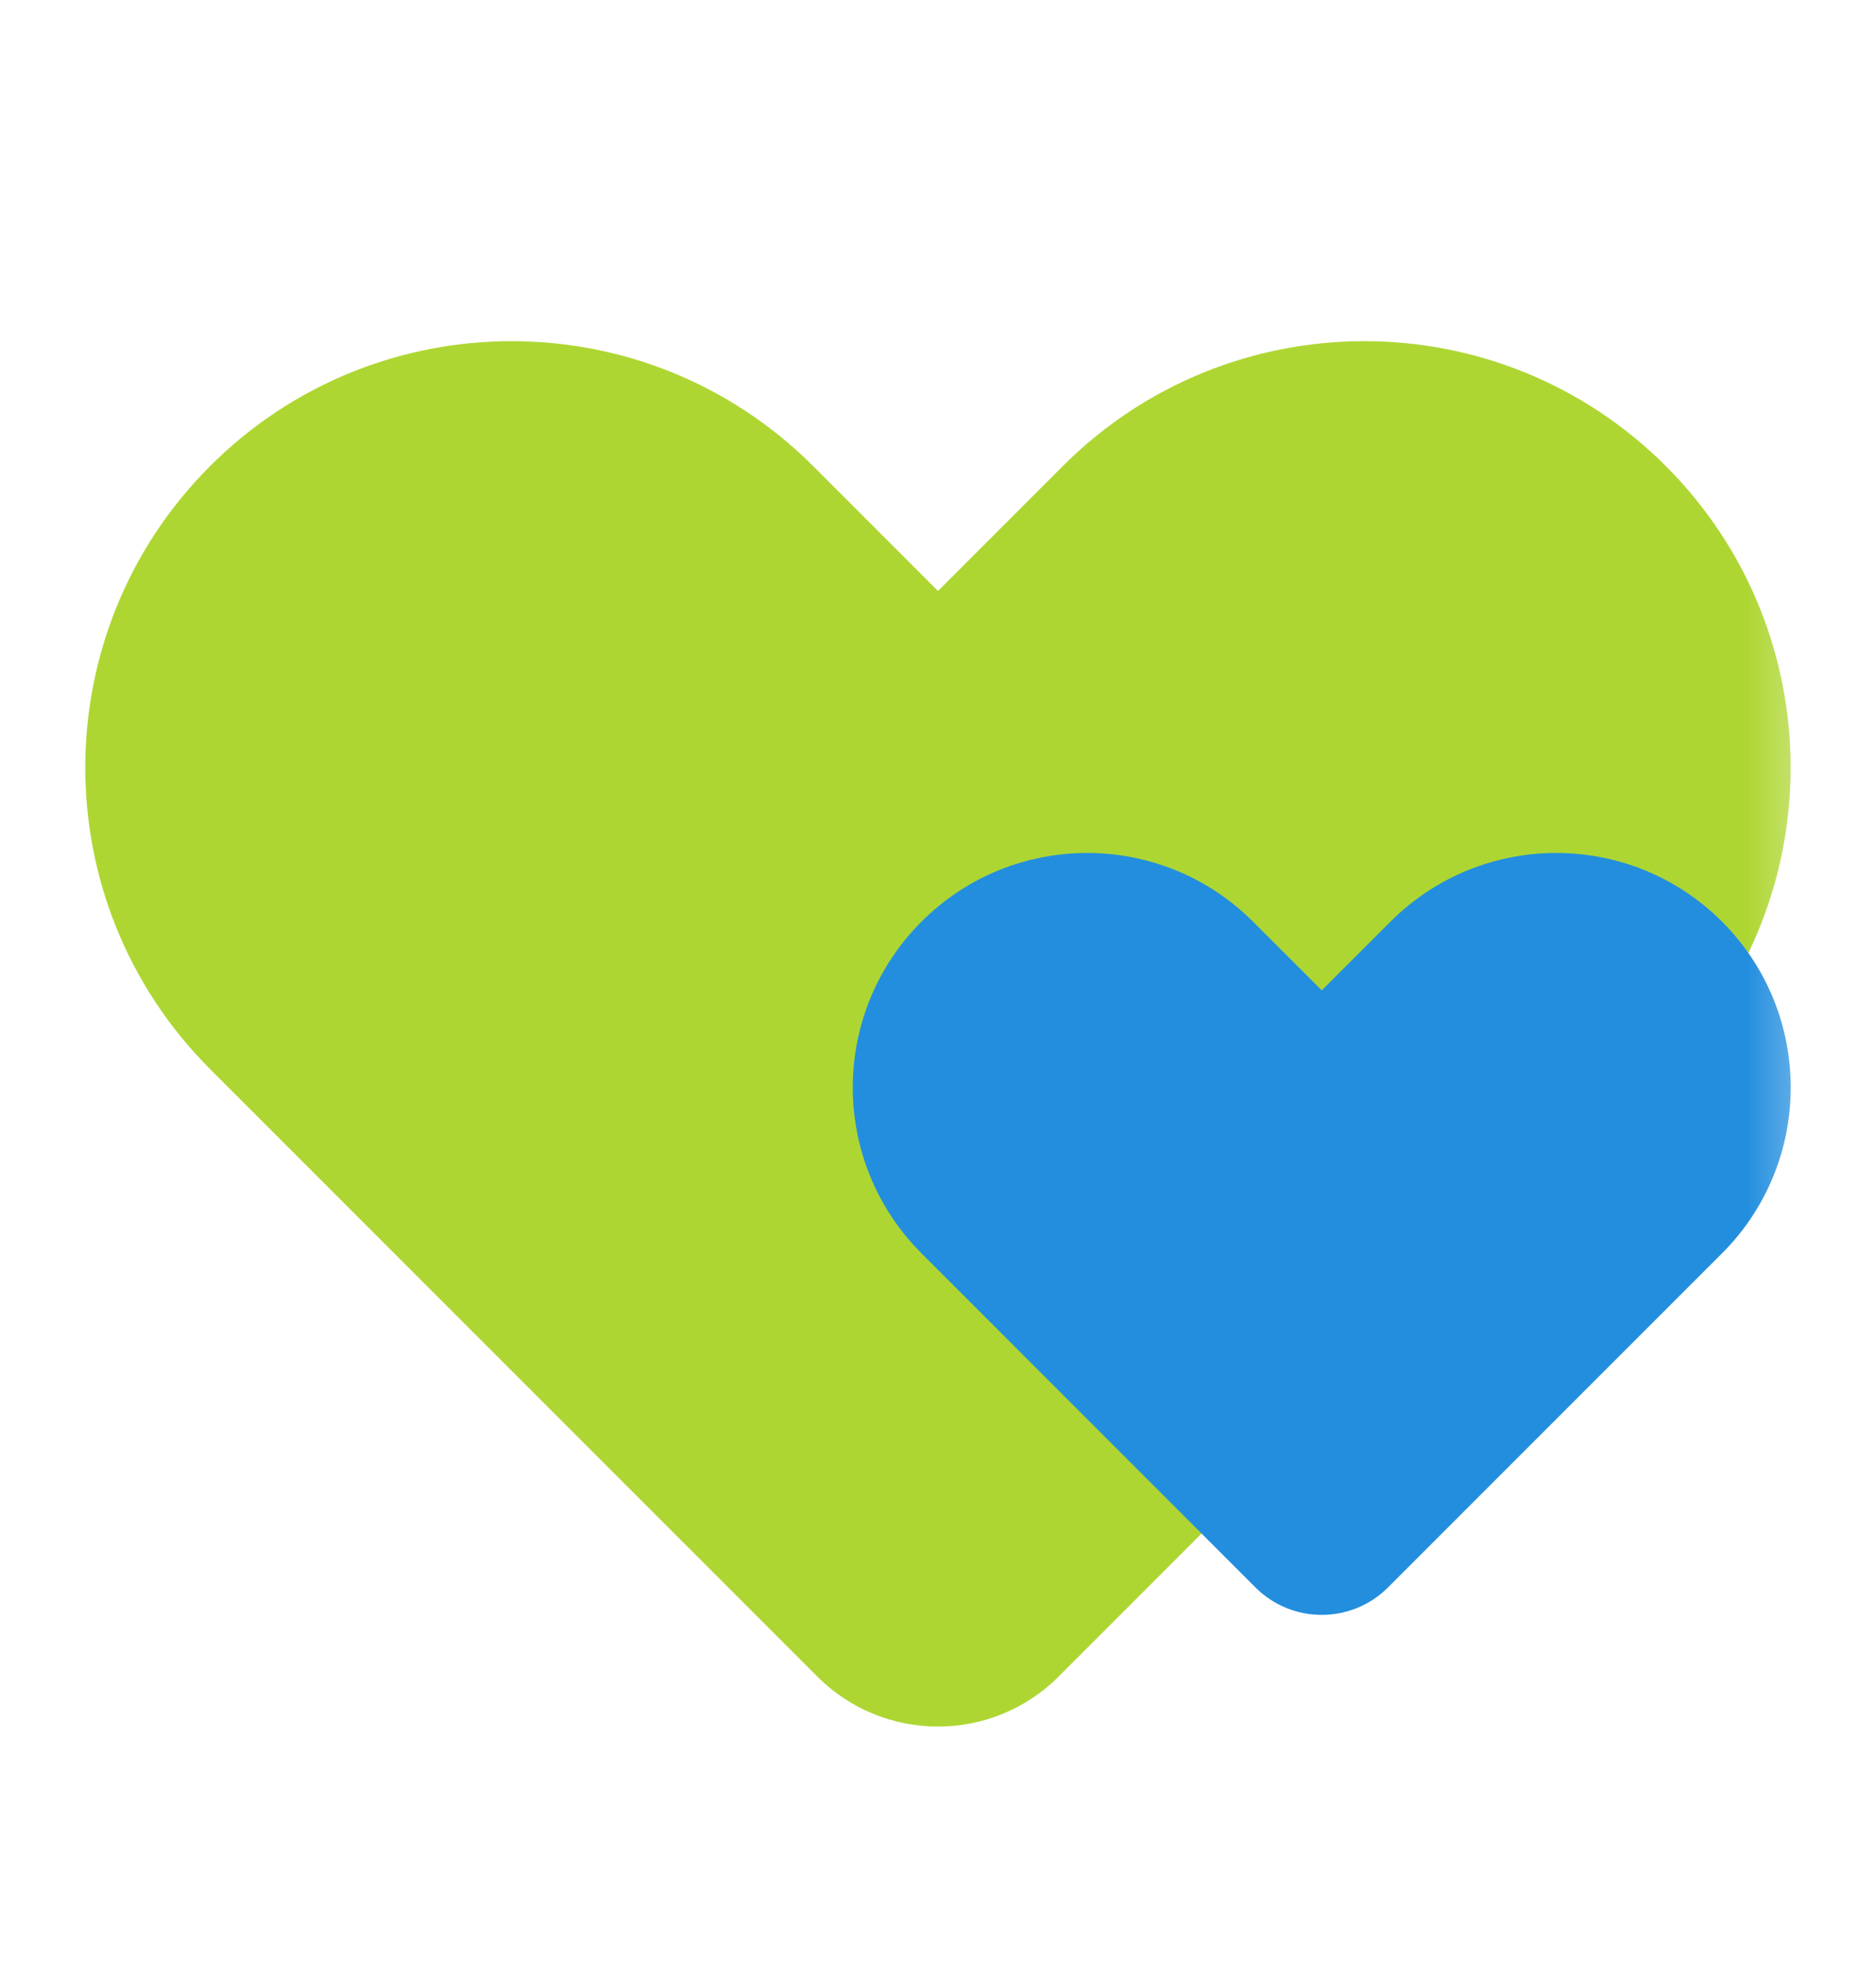 <svg width="22" height="23" viewBox="0 0 22 23" fill="none" xmlns="http://www.w3.org/2000/svg">
<mask id="mask0_4621_101999" style="mask-type:luminance" maskUnits="userSpaceOnUse" x="0" y="0" width="22" height="23">
<path d="M21.487 0.244H0.002V22.244H21.487V0.244Z" fill="white"/>
</mask>
<g mask="url(#mask0_4621_101999)">
<path d="M12.464 5.464C14.417 3.512 17.582 3.512 19.535 5.464C21.487 7.417 21.487 10.582 19.535 12.535L12.414 19.657C11.633 20.438 10.366 20.438 9.585 19.657L2.464 12.535C0.512 10.582 0.512 7.417 2.464 5.464C4.417 3.512 7.582 3.512 9.535 5.464L11 6.929L12.464 5.464Z" fill="#9ACB00" fill-opacity="0.8"/>
<path d="M16.306 10.806C17.38 9.732 19.12 9.732 20.195 10.806C21.268 11.88 21.268 13.62 20.195 14.694L16.278 18.611C15.848 19.041 15.152 19.041 14.722 18.611L10.806 14.694C9.732 13.62 9.732 11.88 10.806 10.806C11.88 9.732 13.62 9.732 14.694 10.806L15.5 11.611L16.306 10.806Z" fill="#238EDE"/>
</g>
</svg>
